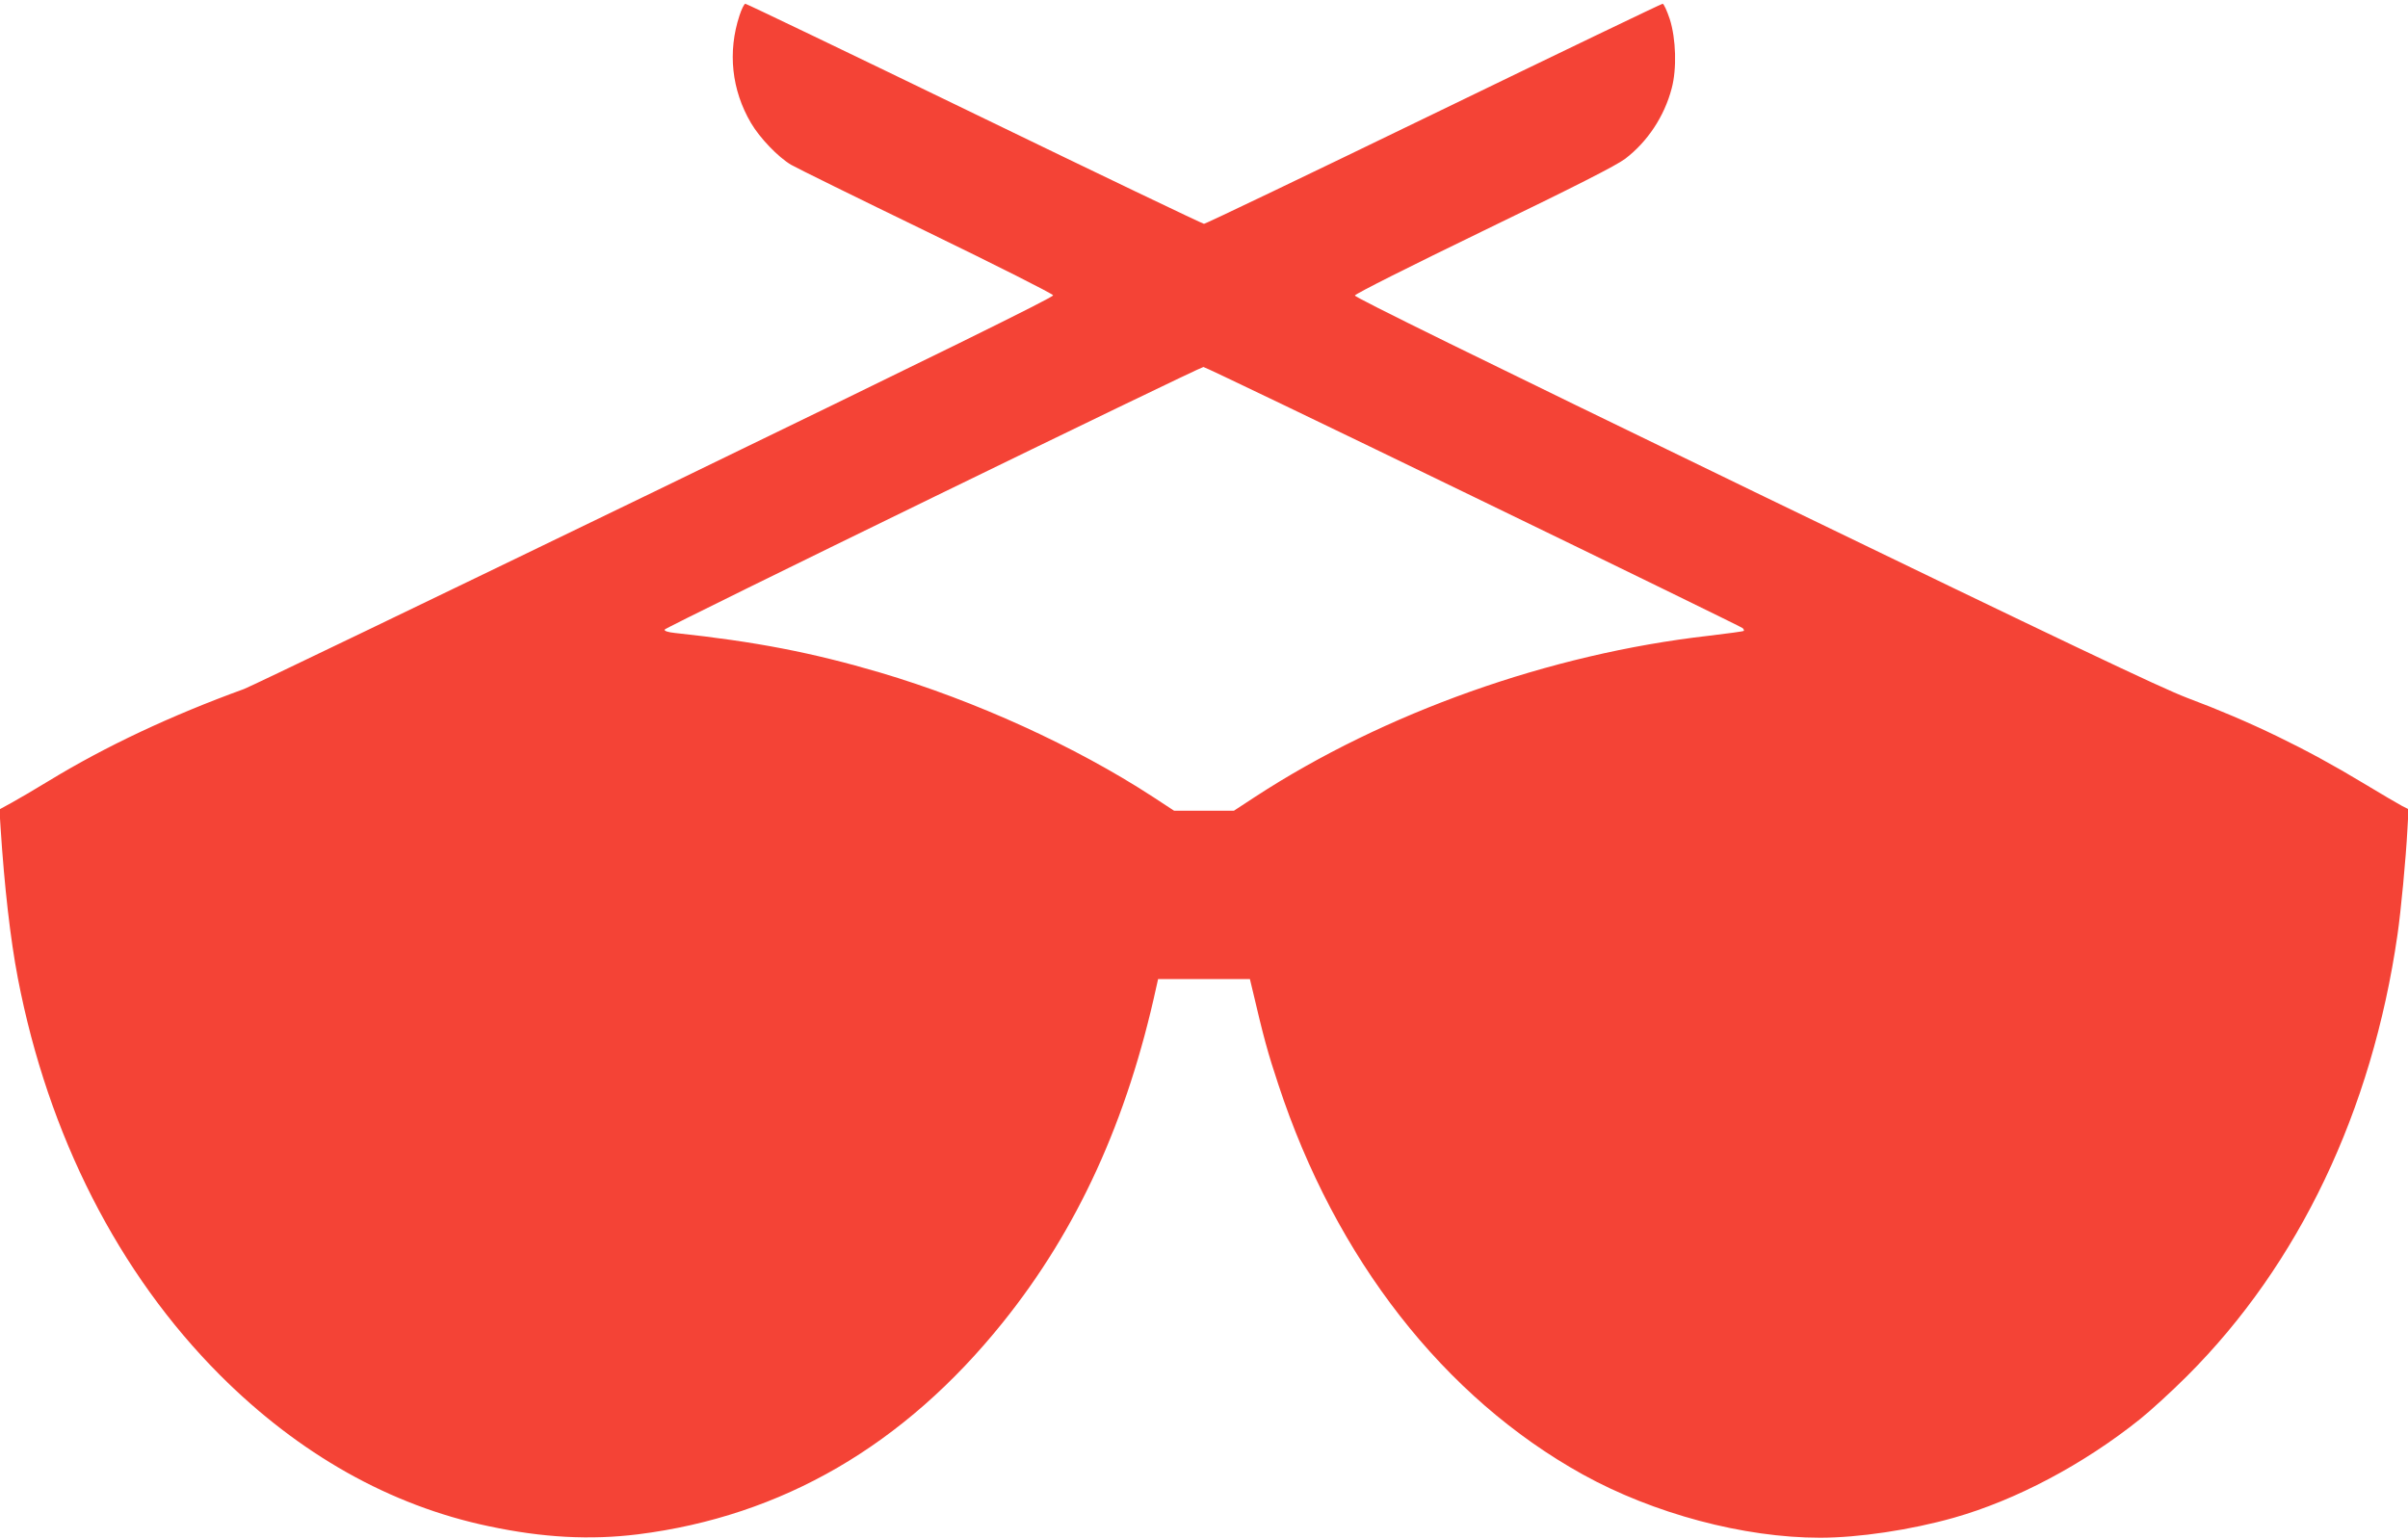 <?xml version="1.0" standalone="no"?>
<!DOCTYPE svg PUBLIC "-//W3C//DTD SVG 20010904//EN"
 "http://www.w3.org/TR/2001/REC-SVG-20010904/DTD/svg10.dtd">
<svg version="1.0" xmlns="http://www.w3.org/2000/svg"
 width="1280pt" height="818pt" viewBox="0 0 1280 818"
 preserveAspectRatio="xMidYMid meet">
<g transform="translate(0,818) scale(0.1,-0.1)"
fill="#f44336" stroke="none">
<path d="M3931 8098 c-64 -194 -42 -397 61 -572 47 -80 144 -181 213 -222 27
-16 350 -175 719 -354 385 -187 672 -332 674 -340 1 -11 -621 -317 -2123
-1045 -1169 -566 -2149 -1038 -2178 -1048 -388 -141 -735 -304 -1037 -488 -74
-45 -164 -98 -199 -117 l-64 -35 6 -96 c20 -312 52 -594 92 -802 161 -835 534
-1568 1075 -2110 420 -420 904 -693 1429 -803 287 -61 539 -74 791 -43 767 96
1416 473 1941 1127 396 493 661 1072 816 1785 l9 40 244 0 244 0 12 -50 c61
-261 84 -345 139 -510 304 -926 881 -1665 1619 -2074 376 -208 855 -336 1261
-336 203 0 480 41 710 106 329 93 689 283 990 524 55 44 168 147 251 230 594
593 983 1409 1118 2345 18 122 45 408 53 562 l6 106 -34 17 c-19 10 -113 65
-209 123 -299 181 -600 327 -934 452 -139 53 -644 293 -2302 1096 -1481 718
-2123 1033 -2122 1043 2 9 299 158 687 346 492 238 702 345 750 381 118 90
208 225 247 374 28 104 23 264 -10 368 -15 45 -32 82 -38 82 -6 0 -553 -263
-1217 -585 -664 -322 -1213 -585 -1221 -585 -7 0 -556 263 -1220 585 -664 322
-1212 585 -1218 585 -6 0 -20 -28 -31 -62z m3900 -2558 c782 -379 1427 -694
1432 -699 6 -6 9 -13 6 -15 -3 -3 -87 -14 -187 -26 -844 -96 -1723 -408 -2410
-856 l-113 -74 -159 0 -159 0 -113 74 c-413 269 -945 511 -1448 660 -363 107
-663 165 -1093 211 -38 4 -57 11 -54 18 3 12 2840 1394 2864 1396 6 1 651
-309 1434 -689z"/>
</g>
</svg>
